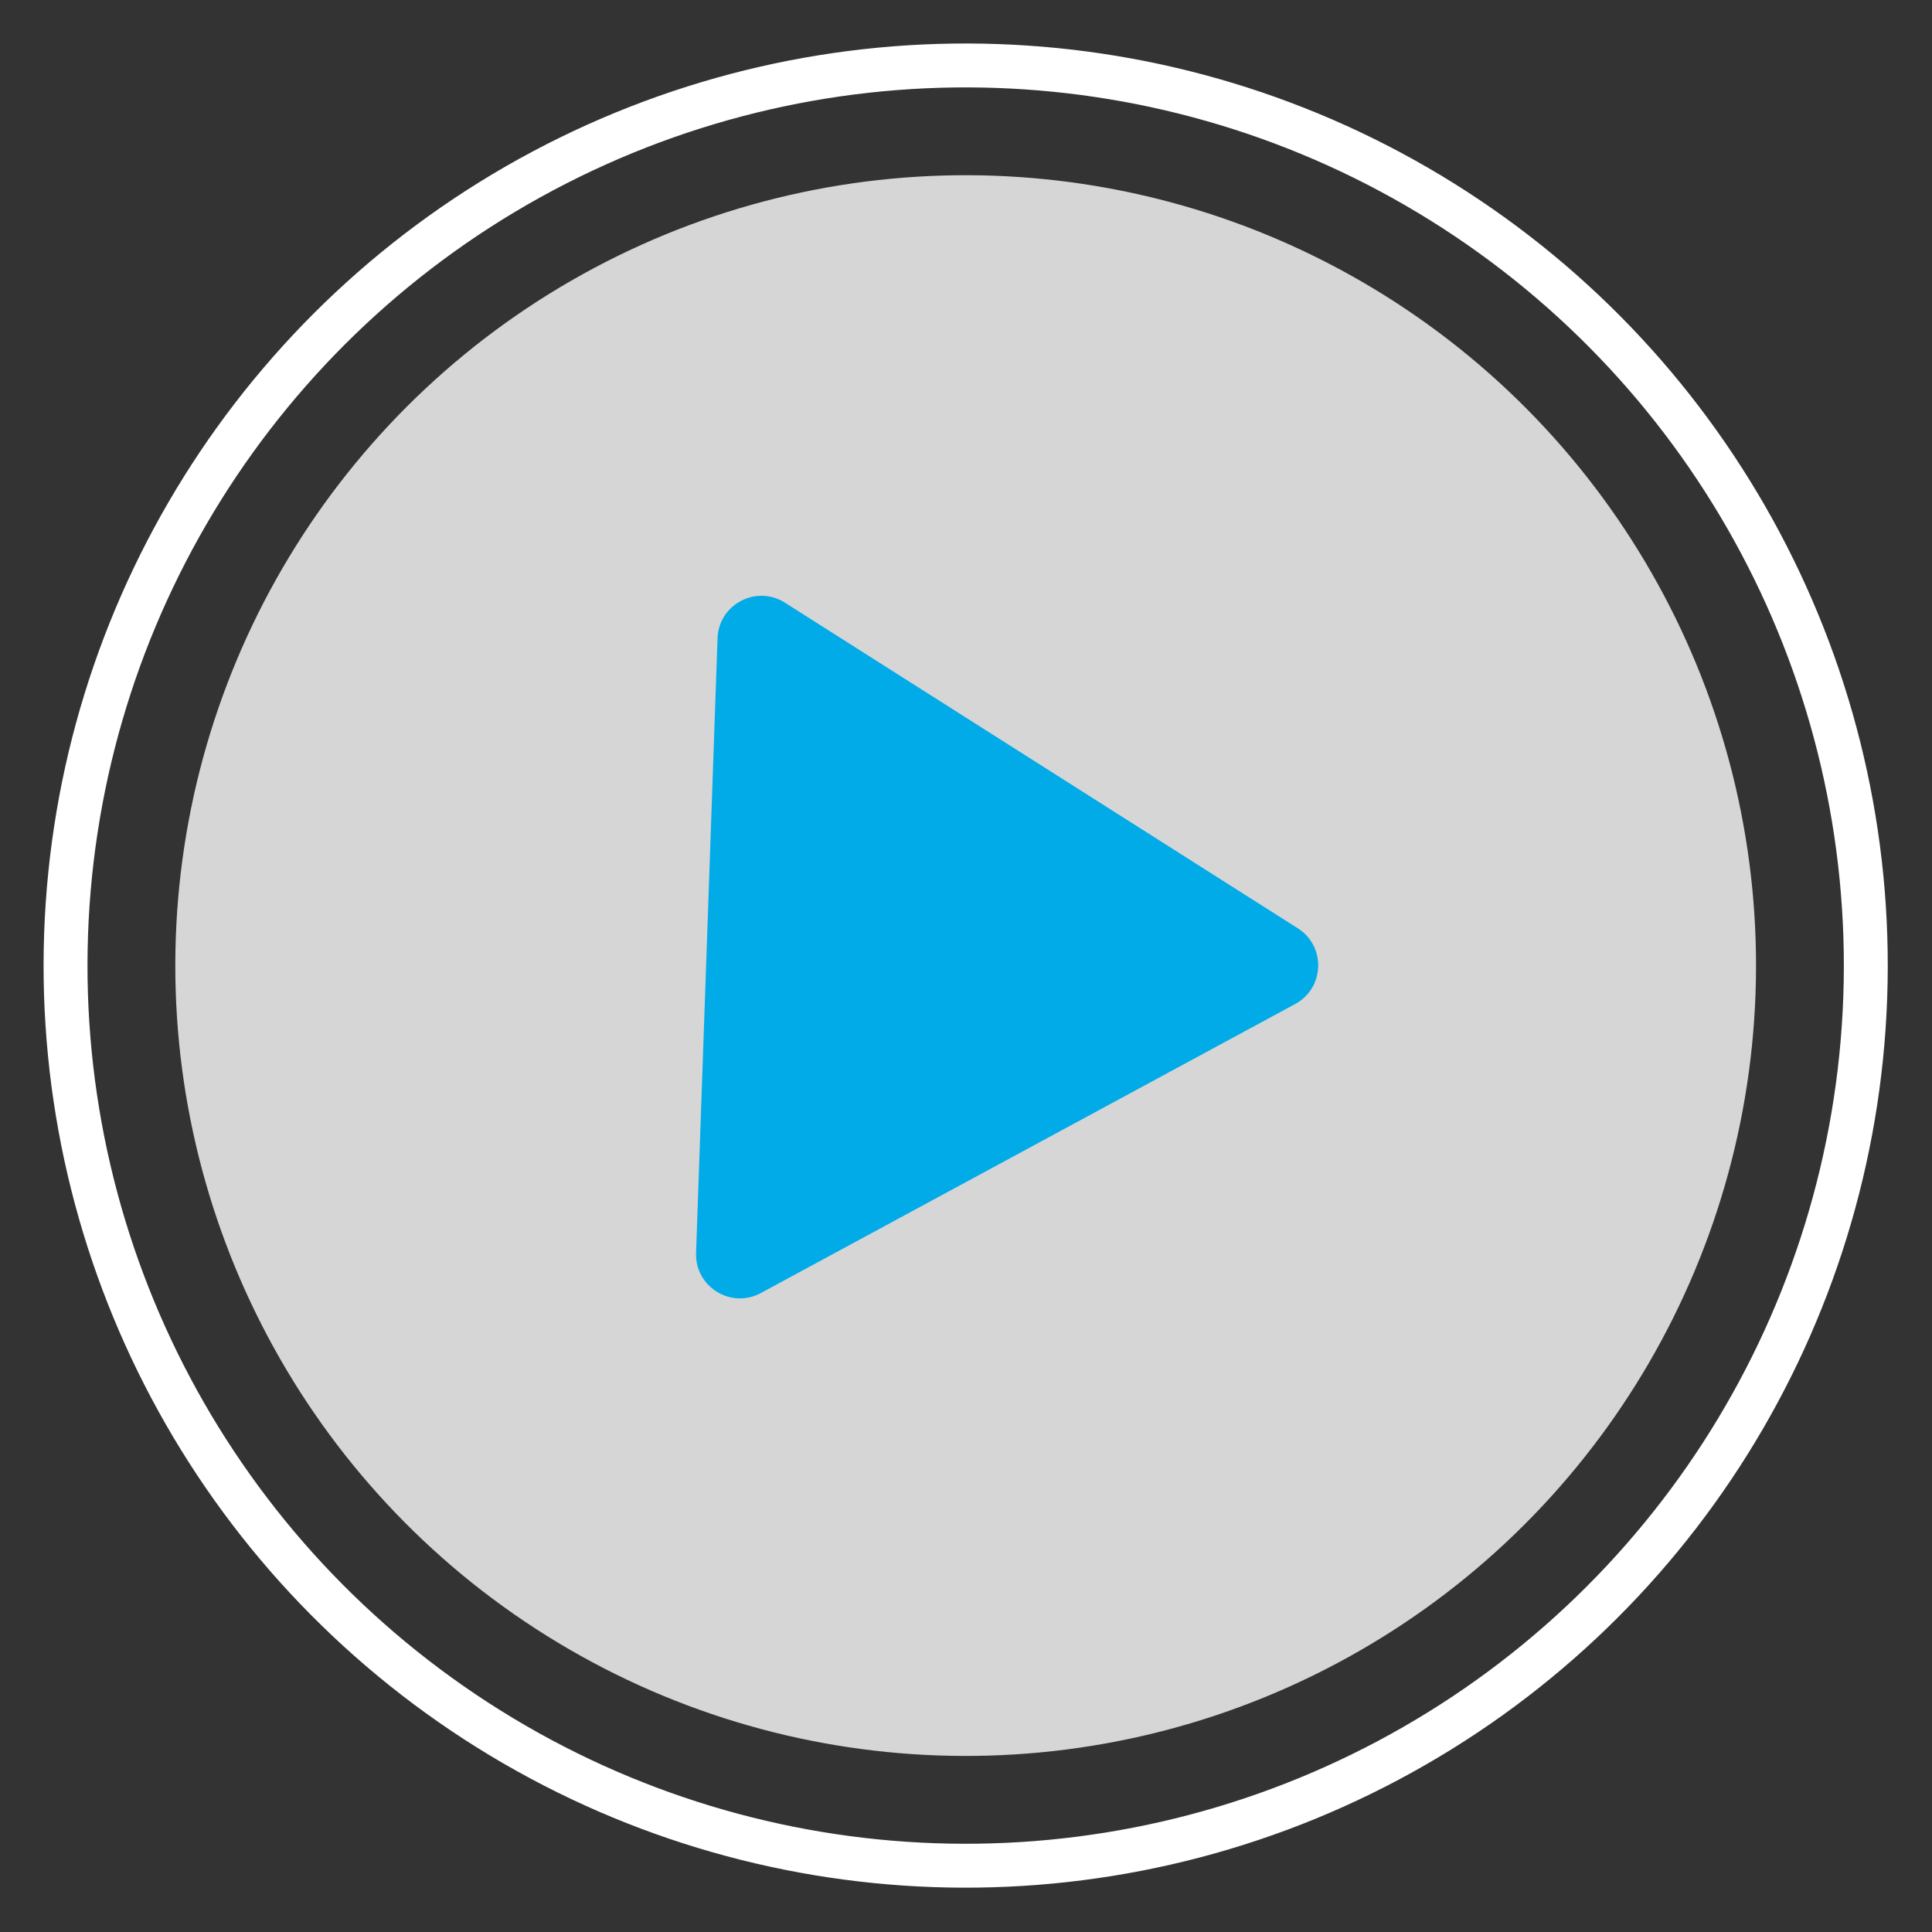<svg width="88" height="88" viewBox="0 0 88 88" fill="none" xmlns="http://www.w3.org/2000/svg">
<rect x="0" y="0" width="88" height="88" fill="#333333" stroke="none"/>
<circle opacity="0.8" cx="43.985" cy="43.981" r="36" transform="rotate(2 43.985 43.981)" fill="white"/>
<circle cx="43.985" cy="43.981" r="41" transform="rotate(2 43.985 43.981)" stroke="white" stroke-width="2"/>
<path d="M59.114 42.283C60.403 43.102 60.337 45.004 58.994 45.731L34.656 58.896C33.296 59.632 31.651 58.612 31.705 57.067L32.683 29.07C32.737 27.525 34.449 26.623 35.754 27.452L59.114 42.283Z" fill="#01ABE8"/>
</svg>
